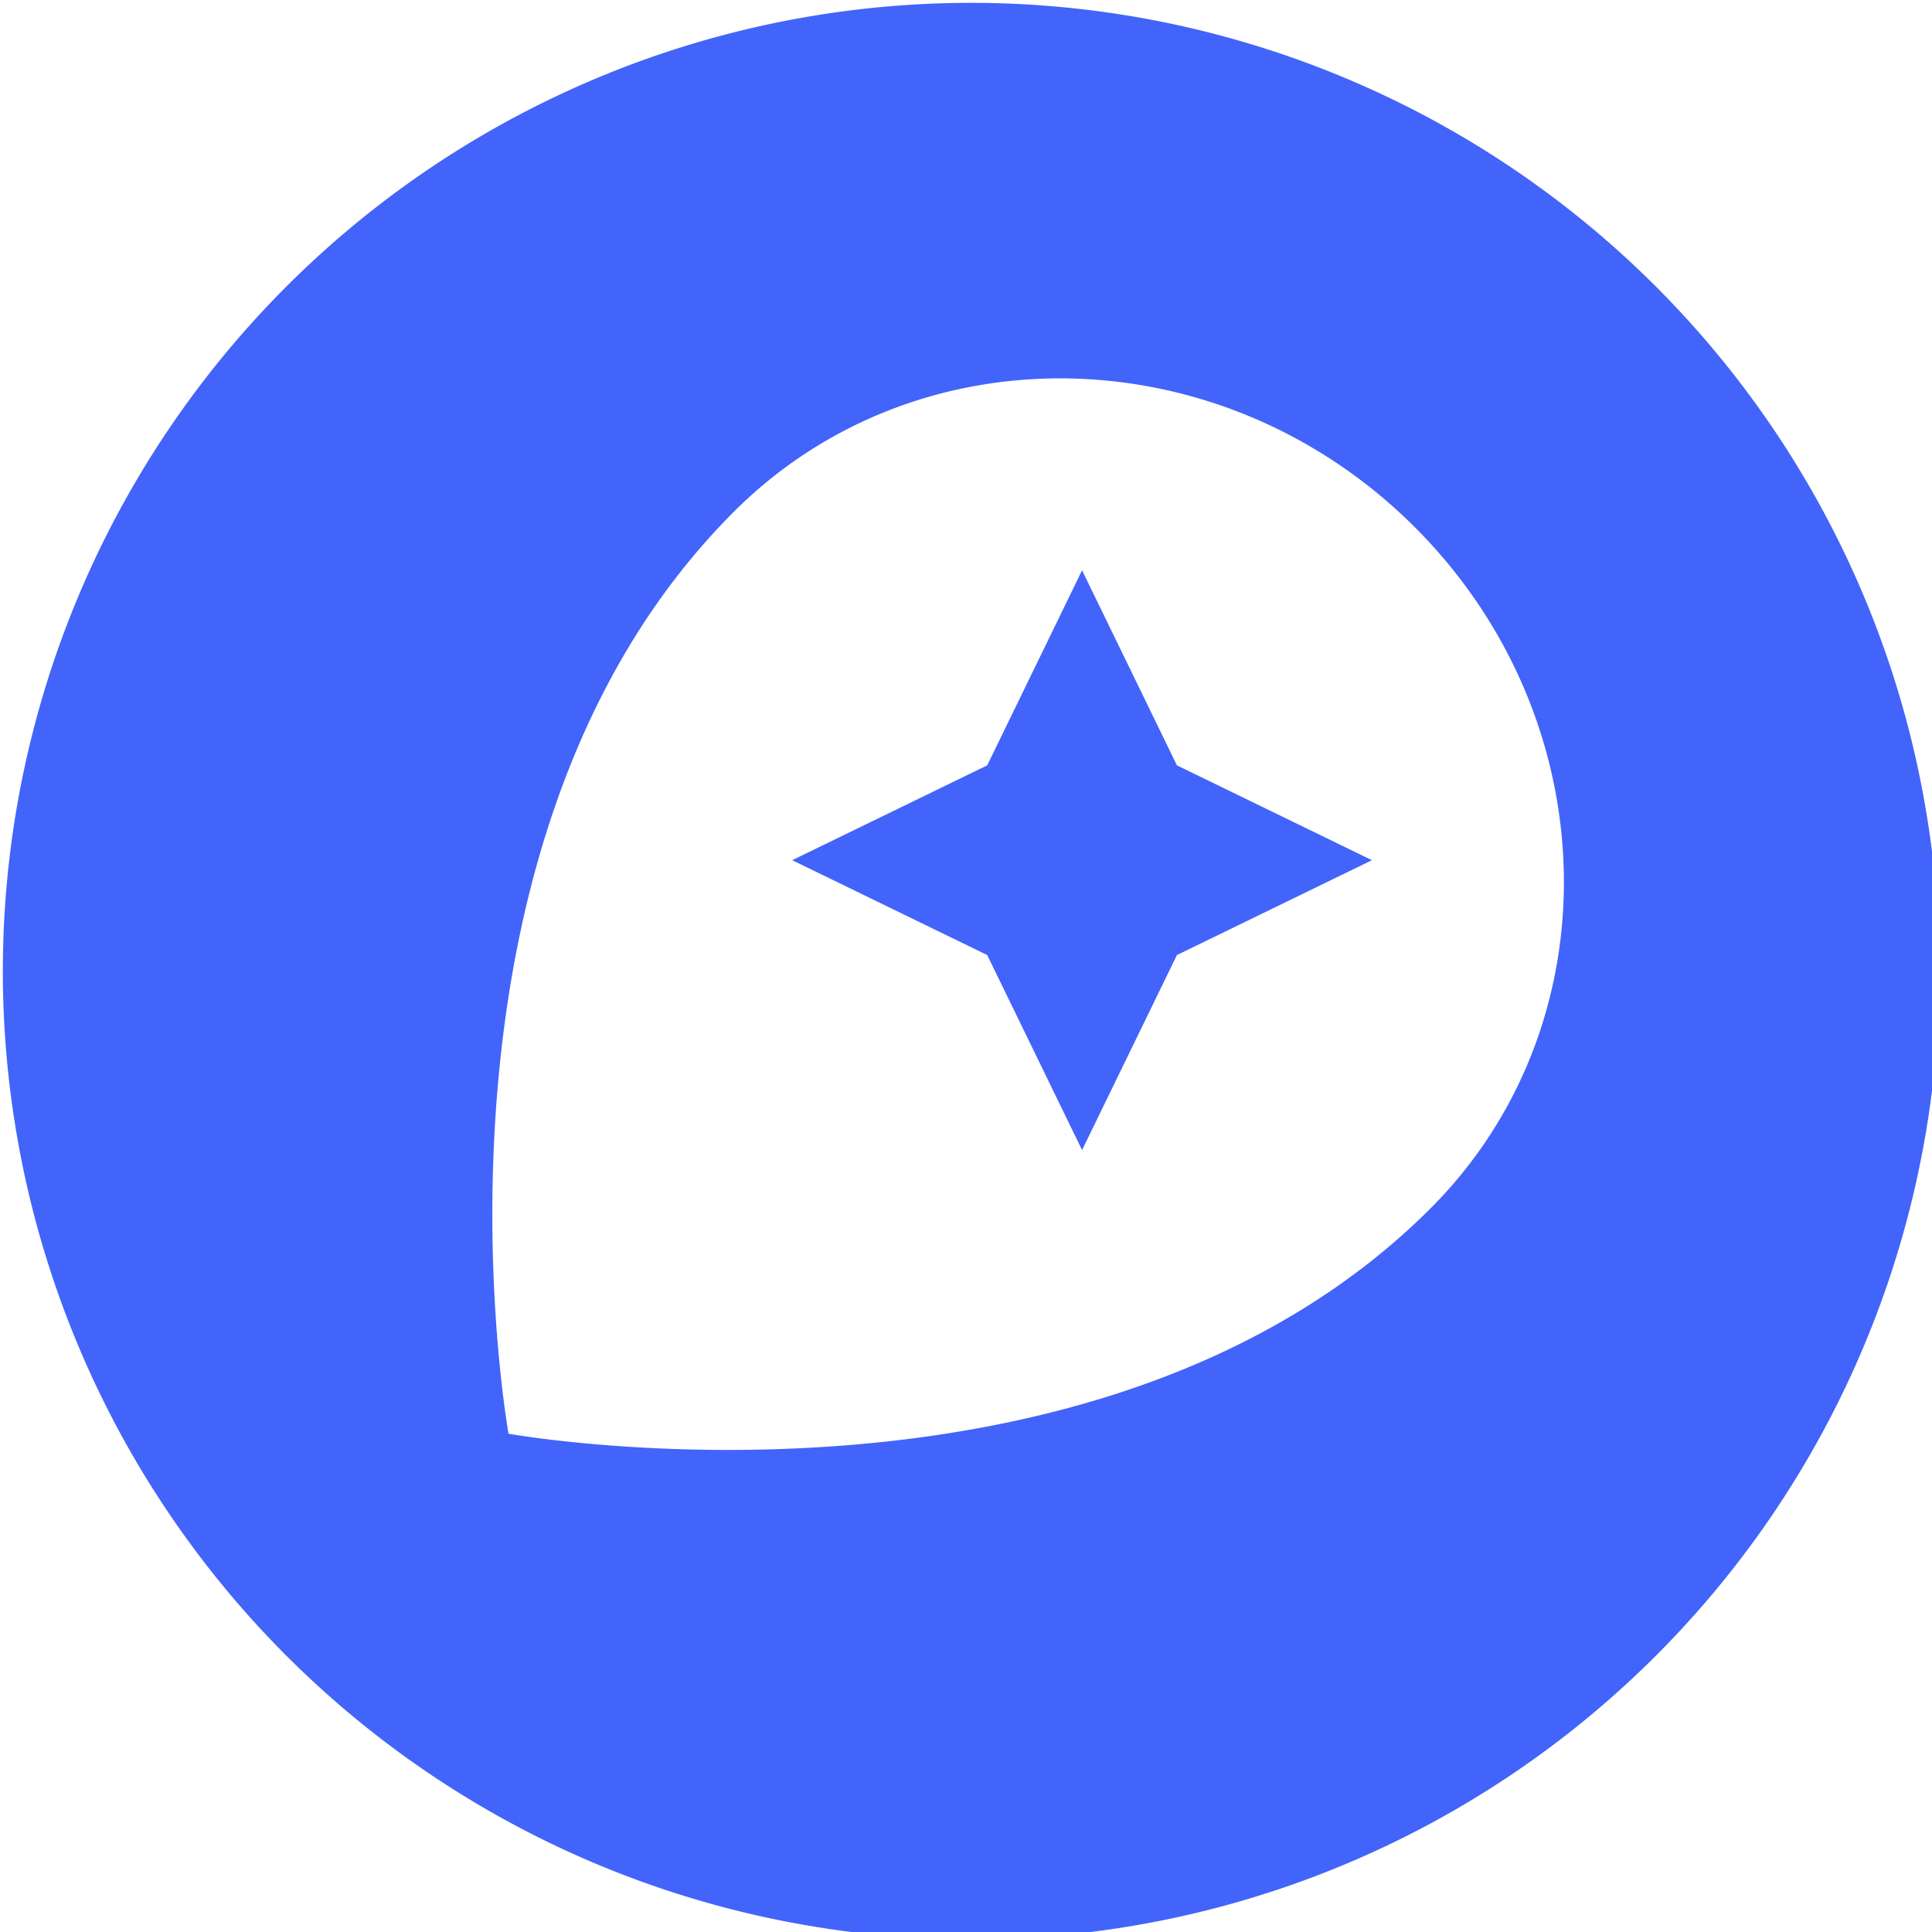 <?xml version="1.0" encoding="UTF-8" standalone="no"?>
<!-- Created with Inkscape (http://www.inkscape.org/) -->

<svg
   xmlns:dc="http://purl.org/dc/elements/1.1/"
   xmlns:cc="http://creativecommons.org/ns#"
   xmlns:rdf="http://www.w3.org/1999/02/22-rdf-syntax-ns#"
   xmlns:svg="http://www.w3.org/2000/svg"
   xmlns="http://www.w3.org/2000/svg"
   xmlns:sodipodi="http://sodipodi.sourceforge.net/DTD/sodipodi-0.dtd"
   xmlns:inkscape="http://www.inkscape.org/namespaces/inkscape"
   id="svg7829"
   version="1.1"
   inkscape:version="0.91+devel+osxmenu r12922"
   width="32"
   height="32"
   sodipodi:docname="favicon.svg"
   viewBox="0 0 32 32"
   inkscape:export-filename="/Users/t/Desktop/favicon.png"
   inkscape:export-xdpi="96.000008"
   inkscape:export-ydpi="96.000008">
  <defs
     id="defs7833" />
  <sodipodi:namedview
     pagecolor="#ffffff"
     bordercolor="#666666"
     borderopacity="1"
     objecttolerance="10"
     gridtolerance="10"
     guidetolerance="10"
     inkscape:pageopacity="0"
     inkscape:pageshadow="2"
     inkscape:window-width="1440"
     inkscape:window-height="850"
     id="namedview7831"
     showgrid="false"
     inkscape:zoom="1"
     inkscape:cx="15.999999"
     inkscape:cy="16.000001"
     inkscape:window-x="-17"
     inkscape:window-y="23"
     inkscape:window-maximized="0"
     inkscape:current-layer="svg7829"
     showguides="true"
     inkscape:guide-bbox="true"
     inkscape:document-units="px">
    <inkscape:grid
       type="xygrid"
       id="grid7868" />
  </sodipodi:namedview>
  <g
     transform="matrix(0.18,0,0,0.18,-19.915,-19.915)"
     id="g6534"
     style="fill:#4264fb;fill-opacity:1">
    <path
       inkscape:connector-curvature="0"
       d="M 200,110.901 A 89.099,89.099 0 1 0 289.099,200 89.099,89.099 0 0 0 200,110.901 Z m 42.268,110.934 c -30.505,30.505 -84.835,20.732 -84.835,20.732 0,0 -9.773,-54.33 20.732,-84.835 16.912,-16.912 44.971,-16.272 62.673,1.43 17.701,17.702 18.342,45.761 1.43,62.672 z"
       style="fill:#4264fb;fill-opacity:1"
       id="path6536" />
    <polygon
       points="236.881,189.792 218.936,181.064 210.208,163.119 210.208,163.119 201.48,181.064 183.534,189.792 201.48,198.52 210.208,216.466 218.936,198.52 "
       style="fill:#4264fb;fill-opacity:1"
       id="polygon6538" />
  </g>
</svg>
